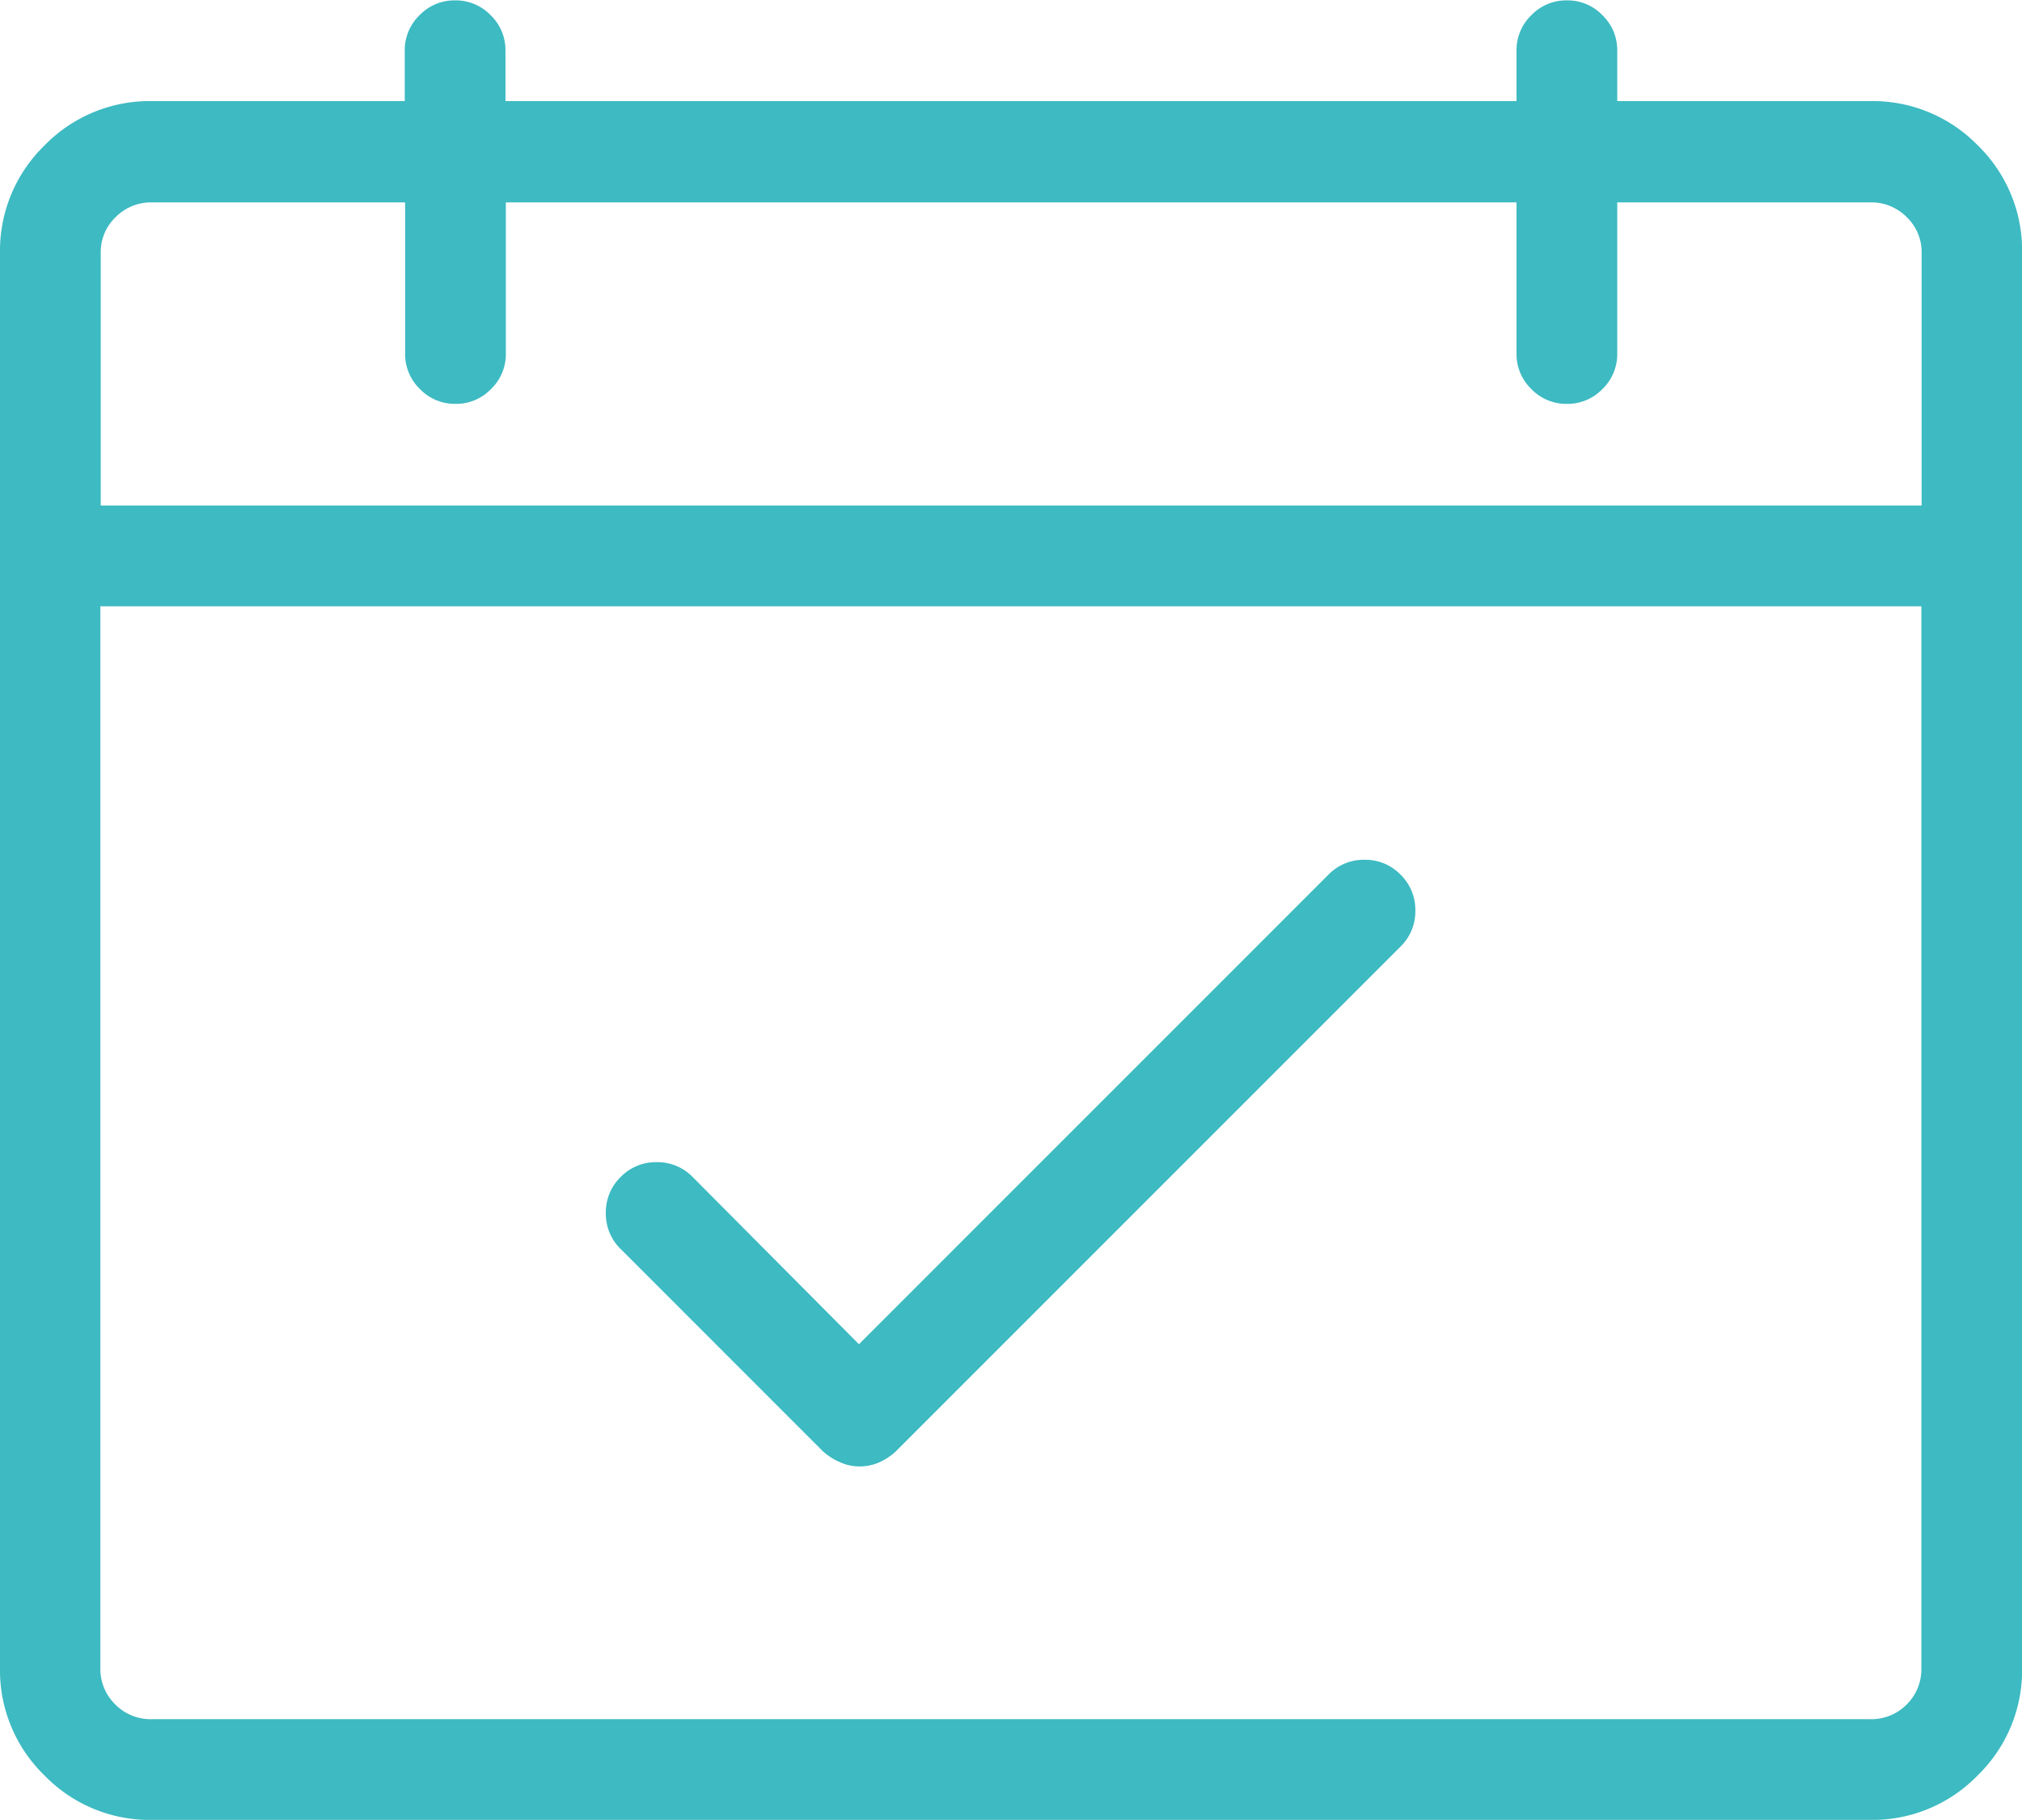 <svg xmlns="http://www.w3.org/2000/svg" width="21.961" height="19.763" viewBox="0 0 21.961 19.763">
  <path id="Path_154" data-name="Path 154" d="M8.31-20.5H5.565v-.547a.527.527,0,0,0-.161-.386.526.526,0,0,0-.386-.161.526.526,0,0,0-.386.161.526.526,0,0,0-.161.386v.547H-6.51v-.547a.526.526,0,0,0-.161-.386.526.526,0,0,0-.386-.161.526.526,0,0,0-.386.161.526.526,0,0,0-.161.386v.547h-2.745a1.592,1.592,0,0,0-1.169.483A1.592,1.592,0,0,0-12-18.852V-3.486a1.592,1.592,0,0,0,.483,1.169,1.592,1.592,0,0,0,1.169.483H8.31a1.592,1.592,0,0,0,1.169-.483,1.592,1.592,0,0,0,.483-1.169V-18.852a1.592,1.592,0,0,0-.483-1.169A1.592,1.592,0,0,0,8.31-20.5Zm-18.659,1.1H-7.6v1.641a.526.526,0,0,0,.161.386.526.526,0,0,0,.386.161.526.526,0,0,0,.386-.161.526.526,0,0,0,.161-.386V-19.4H4.471v1.641a.526.526,0,0,0,.161.386.526.526,0,0,0,.386.161.526.526,0,0,0,.386-.161.526.526,0,0,0,.161-.386V-19.4H8.31a.539.539,0,0,1,.4.161.526.526,0,0,1,.161.386v2.745H-10.906v-2.745a.526.526,0,0,1,.161-.386A.539.539,0,0,1-10.349-19.4ZM8.31-2.928H-10.349a.539.539,0,0,1-.4-.161.539.539,0,0,1-.161-.4V-15.014H8.868V-3.486a.539.539,0,0,1-.161.4A.539.539,0,0,1,8.31-2.928ZM-2.671-5.673a.509.509,0,0,1-.2-.043.691.691,0,0,1-.188-.118l-2.2-2.2a.533.533,0,0,1-.161-.391.533.533,0,0,1,.161-.391.533.533,0,0,1,.391-.161.533.533,0,0,1,.391.161L-2.671-7l5.1-5.1a.533.533,0,0,1,.391-.161.533.533,0,0,1,.391.161.533.533,0,0,1,.161.391.533.533,0,0,1-.161.391l-5.49,5.49a.691.691,0,0,1-.188.118A.534.534,0,0,1-2.671-5.673Z" transform="translate(12 21.598)" fill="#3dbac2"/>
</svg>
